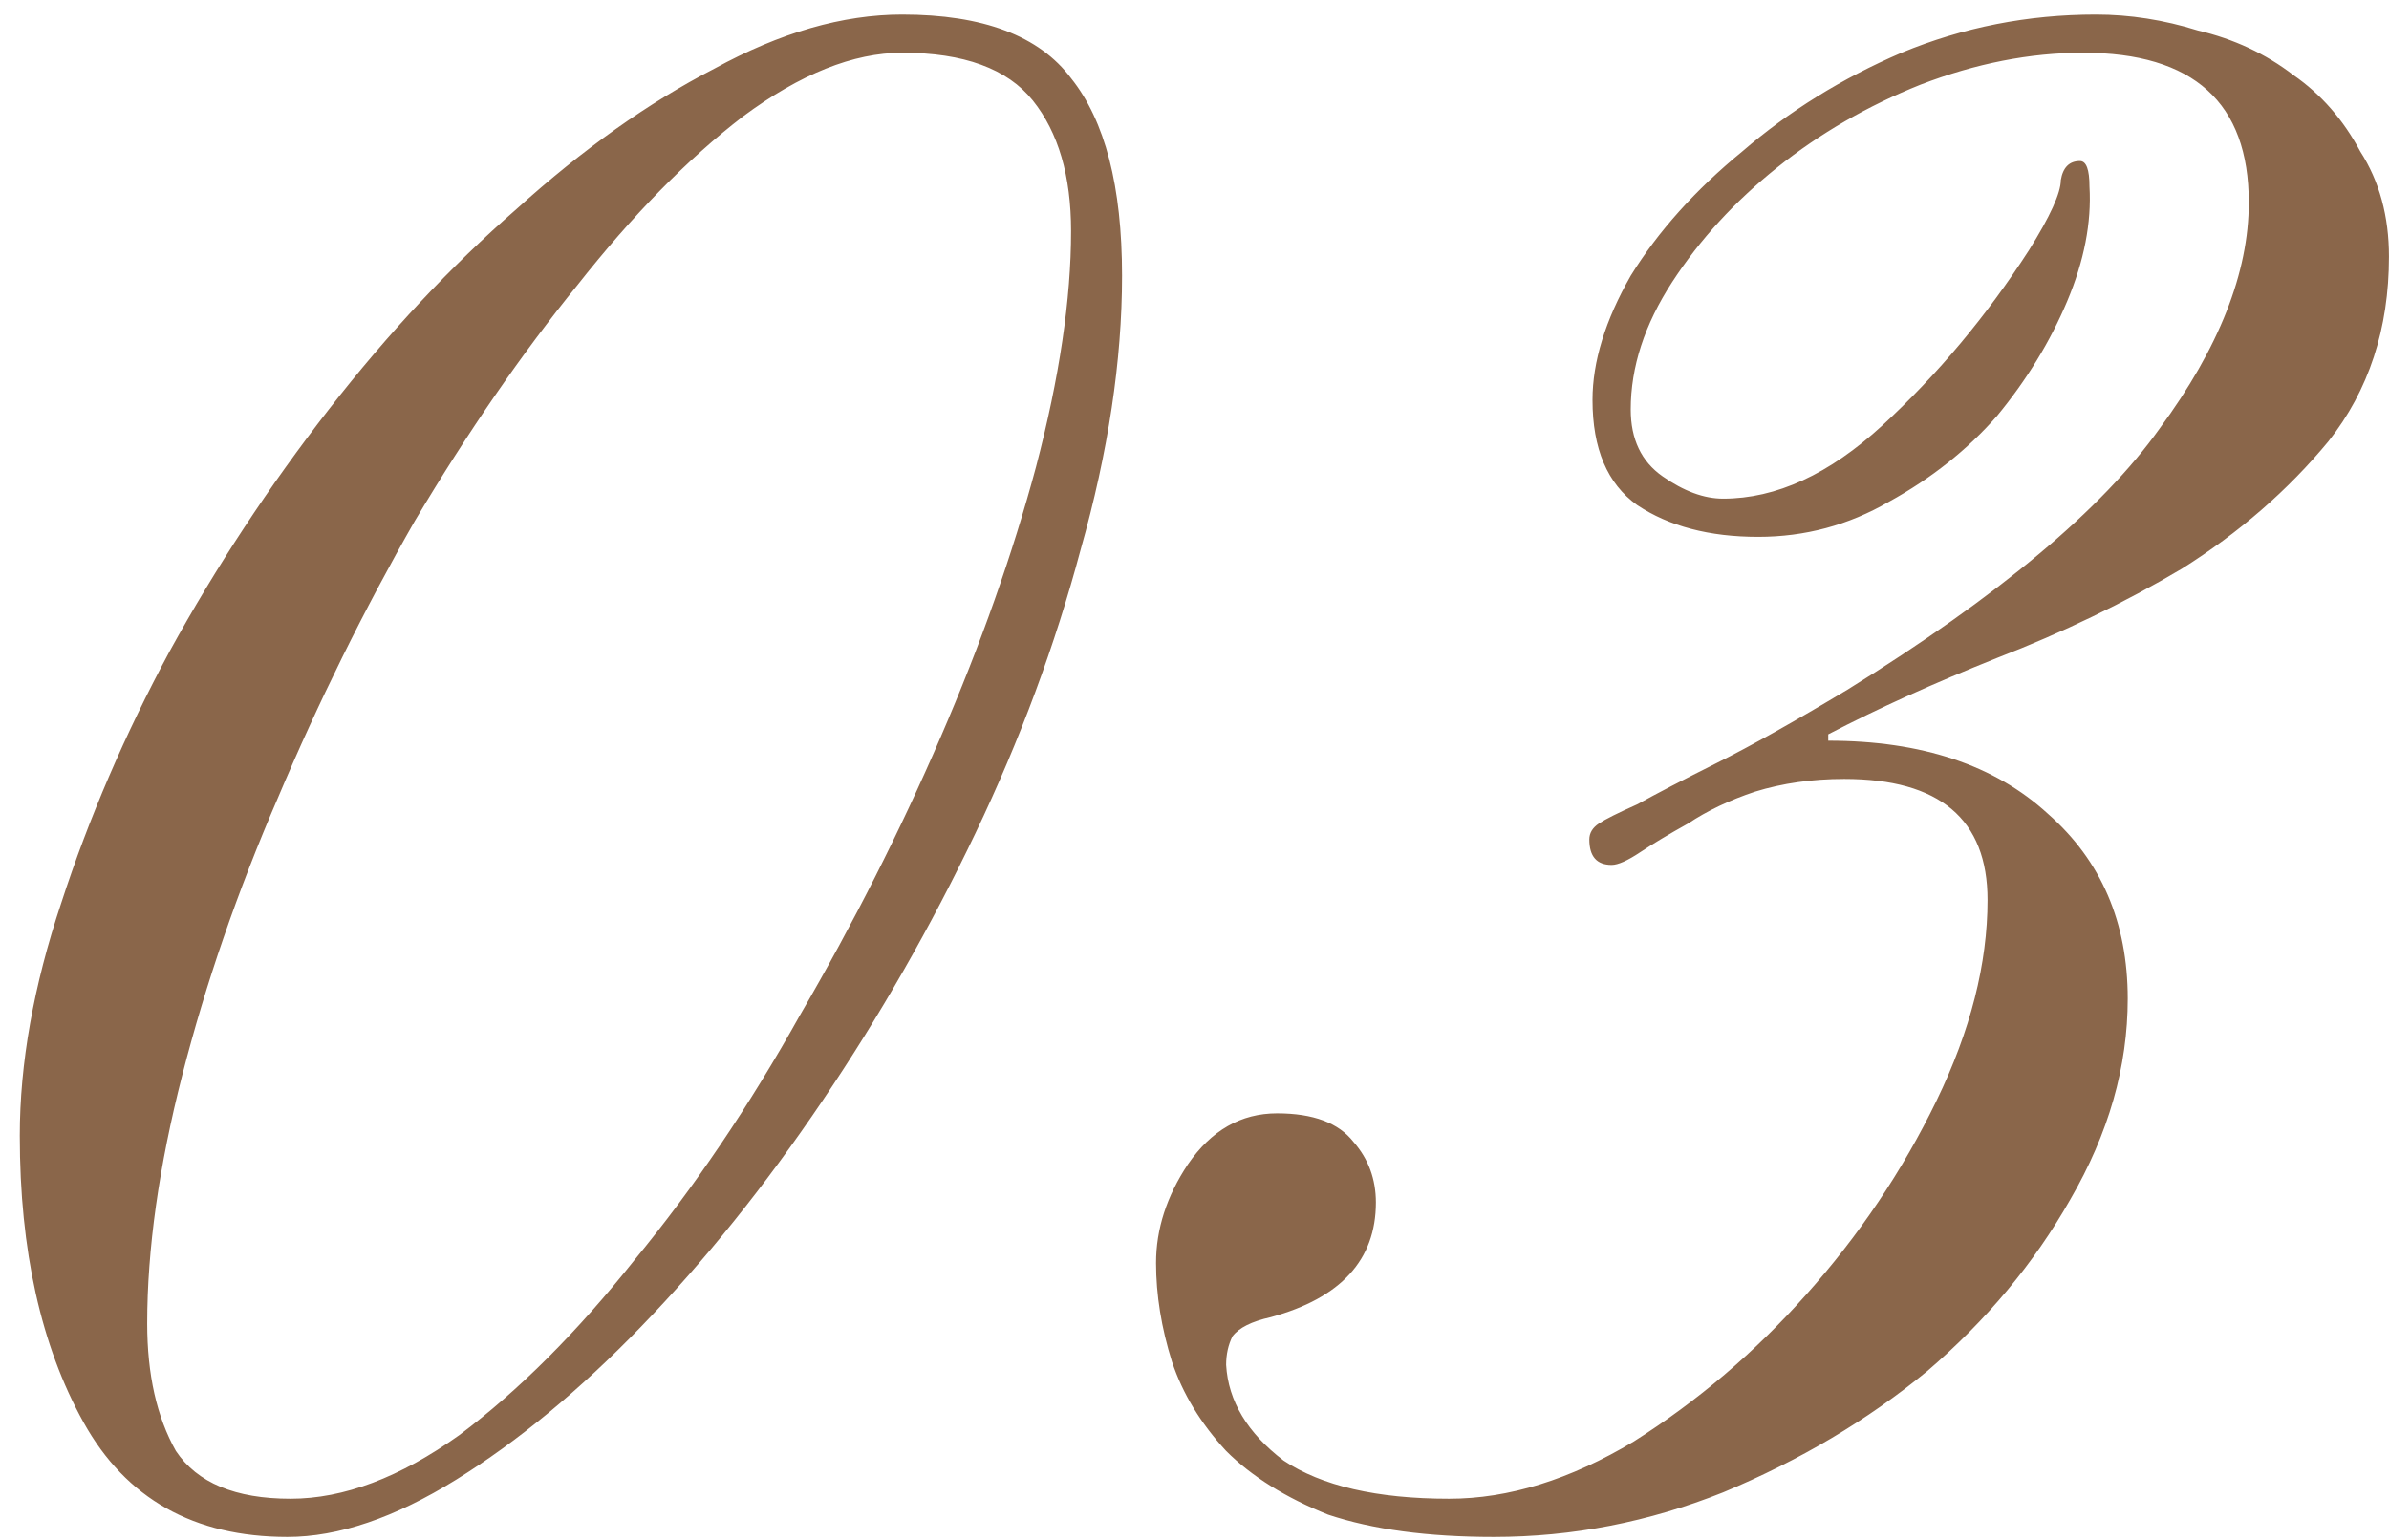 <?xml version="1.0" encoding="UTF-8"?> <svg xmlns="http://www.w3.org/2000/svg" width="107" height="69" viewBox="0 0 107 69" fill="none"><path d="M6.593 59.296C6.593 61.579 7.021 63.482 7.878 65.004C8.829 66.43 10.541 67.144 13.014 67.144C15.392 67.144 17.913 66.193 20.577 64.29C23.24 62.292 25.856 59.677 28.424 56.442C31.088 53.208 33.561 49.546 35.844 45.456C38.222 41.365 40.315 37.227 42.122 33.042C43.93 28.856 45.357 24.814 46.403 20.913C47.449 16.918 47.972 13.399 47.972 10.355C47.972 7.881 47.402 5.931 46.26 4.504C45.119 3.078 43.169 2.364 40.41 2.364C38.222 2.364 35.844 3.315 33.276 5.218C30.802 7.12 28.329 9.641 25.856 12.78C23.383 15.824 20.957 19.344 18.579 23.339C16.296 27.334 14.251 31.472 12.444 35.753C10.636 39.938 9.209 44.076 8.163 48.167C7.117 52.257 6.593 55.967 6.593 59.296ZM0.886 50.878C0.886 47.643 1.504 44.171 2.741 40.462C3.977 36.657 5.595 32.899 7.592 29.189C9.685 25.384 12.063 21.77 14.726 18.345C17.39 14.921 20.196 11.924 23.145 9.356C26.094 6.692 29.043 4.6 31.992 3.078C34.941 1.46 37.747 0.652 40.41 0.652C44.025 0.652 46.546 1.603 47.972 3.506C49.495 5.408 50.255 8.357 50.255 12.352C50.255 16.157 49.637 20.247 48.401 24.623C47.259 28.904 45.69 33.137 43.692 37.322C41.694 41.508 39.411 45.503 36.843 49.308C34.275 53.113 31.564 56.49 28.71 59.439C25.951 62.292 23.193 64.576 20.434 66.288C17.675 68 15.155 68.856 12.872 68.856C8.686 68.856 5.642 67.144 3.74 63.719C1.837 60.295 0.886 56.014 0.886 50.878ZM106.998 11.496C106.998 14.73 106.094 17.489 104.287 19.772C102.48 21.96 100.292 23.862 97.723 25.479C95.155 27.001 92.396 28.333 89.448 29.475C86.594 30.616 84.073 31.758 81.885 32.899V33.184C86.071 33.184 89.352 34.278 91.731 36.466C94.109 38.559 95.298 41.318 95.298 44.742C95.298 47.786 94.442 50.782 92.729 53.731C91.112 56.585 88.972 59.153 86.308 61.436C83.645 63.624 80.601 65.432 77.176 66.859C73.847 68.19 70.423 68.856 66.903 68.856C63.954 68.856 61.481 68.523 59.483 67.857C57.581 67.096 56.059 66.145 54.917 65.004C53.776 63.767 52.967 62.435 52.492 61.008C52.016 59.486 51.778 58.012 51.778 56.585C51.778 55.063 52.254 53.589 53.205 52.162C54.251 50.64 55.583 49.879 57.2 49.879C58.817 49.879 59.959 50.307 60.625 51.163C61.291 51.924 61.624 52.828 61.624 53.874C61.624 56.442 60.054 58.155 56.915 59.011C56.059 59.201 55.488 59.486 55.203 59.867C55.012 60.247 54.917 60.675 54.917 61.151C55.012 62.768 55.869 64.195 57.486 65.432C59.198 66.573 61.671 67.144 64.905 67.144C67.569 67.144 70.328 66.288 73.181 64.576C76.035 62.768 78.603 60.58 80.886 58.012C83.264 55.349 85.214 52.447 86.736 49.308C88.258 46.169 89.019 43.172 89.019 40.319C89.019 36.704 86.879 34.897 82.599 34.897C81.172 34.897 79.84 35.087 78.603 35.468C77.462 35.848 76.463 36.324 75.607 36.894C74.751 37.37 74.037 37.798 73.467 38.178C72.896 38.559 72.468 38.749 72.182 38.749C71.516 38.749 71.184 38.369 71.184 37.608C71.184 37.322 71.326 37.085 71.612 36.894C71.897 36.704 72.468 36.419 73.324 36.038C74.18 35.563 75.369 34.944 76.891 34.183C78.413 33.422 80.363 32.328 82.741 30.901C89.495 26.716 94.156 22.816 96.725 19.201C99.388 15.586 100.72 12.21 100.72 9.07C100.72 4.6 98.246 2.364 93.3 2.364C90.922 2.364 88.496 2.84 86.023 3.791C83.645 4.742 81.505 5.979 79.602 7.501C77.7 9.023 76.13 10.735 74.893 12.638C73.657 14.54 73.038 16.443 73.038 18.345C73.038 19.677 73.514 20.676 74.465 21.341C75.417 22.007 76.32 22.34 77.176 22.34C79.555 22.34 81.933 21.246 84.311 19.058C86.784 16.776 88.972 14.16 90.874 11.211C91.826 9.689 92.301 8.642 92.301 8.072C92.396 7.501 92.682 7.215 93.157 7.215C93.443 7.215 93.585 7.596 93.585 8.357C93.68 9.974 93.348 11.686 92.587 13.494C91.826 15.301 90.779 17.013 89.448 18.63C88.116 20.152 86.499 21.437 84.596 22.483C82.789 23.529 80.839 24.052 78.746 24.052C76.558 24.052 74.751 23.577 73.324 22.626C71.992 21.674 71.326 20.105 71.326 17.917C71.326 16.205 71.897 14.35 73.038 12.352C74.275 10.355 75.94 8.5 78.032 6.787C80.125 4.98 82.503 3.506 85.167 2.364C87.925 1.223 90.827 0.652 93.871 0.652C95.393 0.652 96.915 0.89 98.437 1.365C100.054 1.746 101.481 2.412 102.717 3.363C103.954 4.219 104.953 5.361 105.714 6.787C106.57 8.119 106.998 9.689 106.998 11.496Z" fill="#8A664A"></path></svg> 